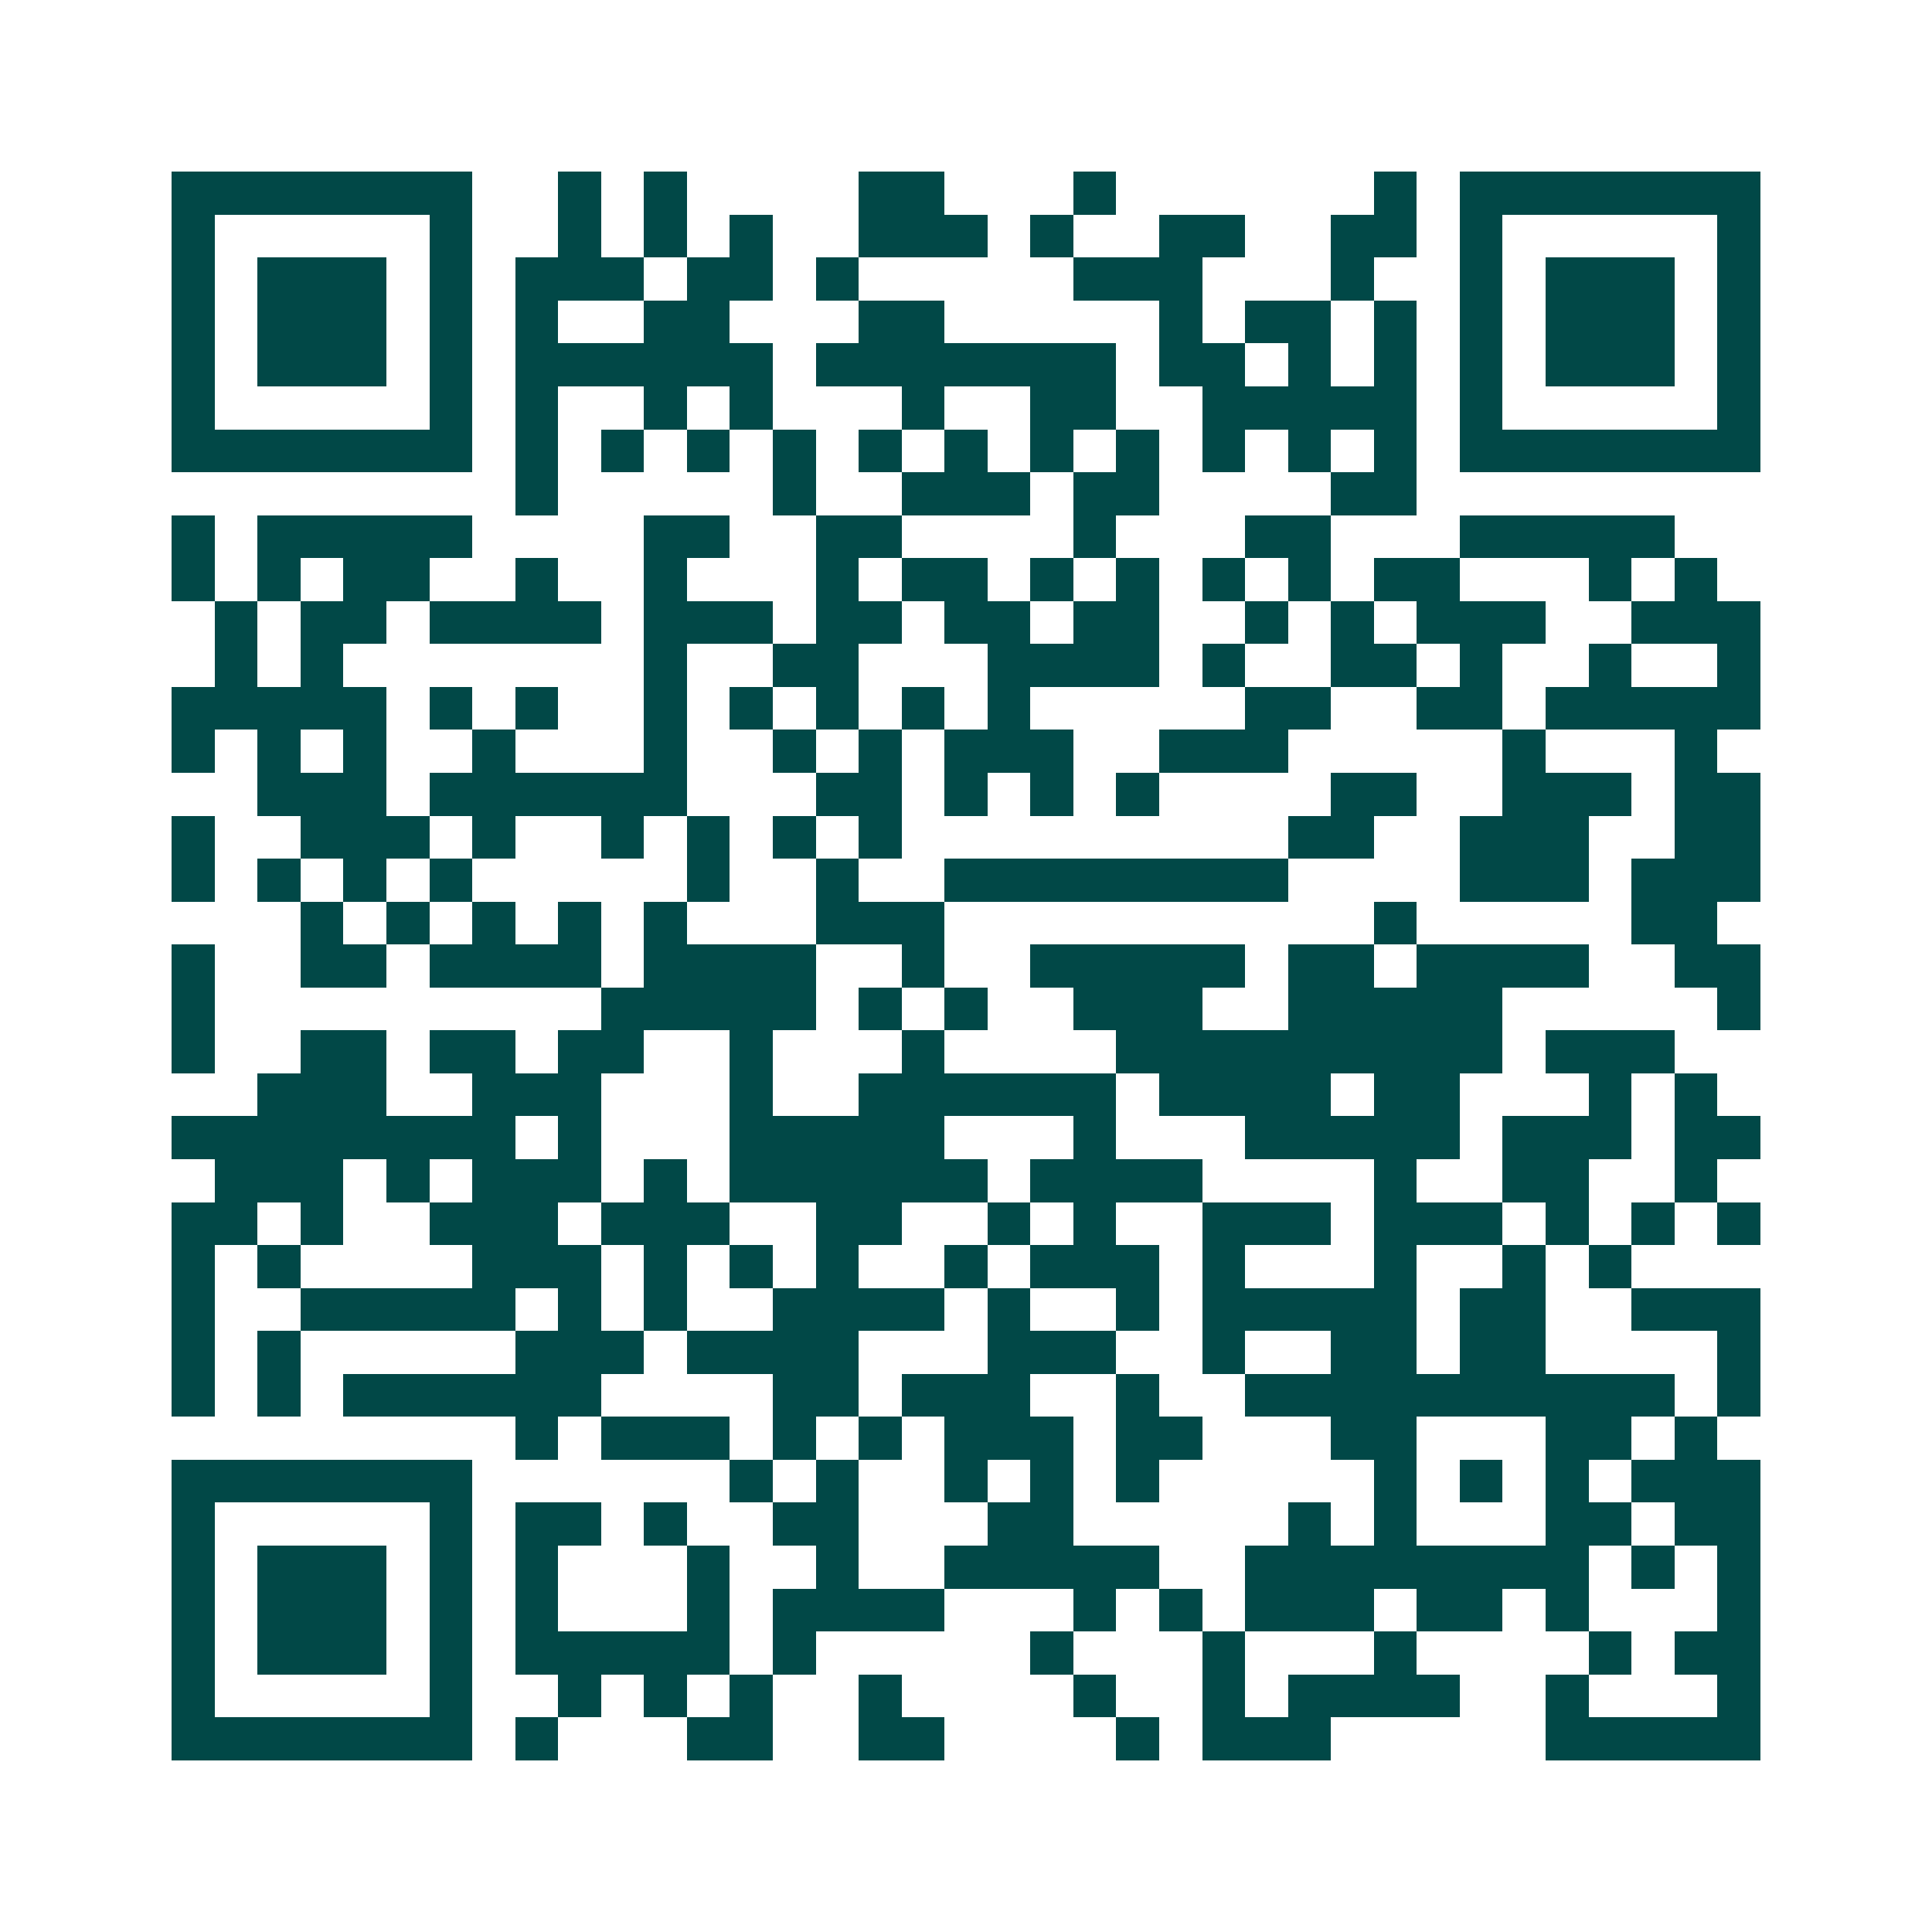 <svg xmlns="http://www.w3.org/2000/svg" width="200" height="200" viewBox="0 0 45 45" shape-rendering="crispEdges"><path fill="#ffffff" d="M0 0h45v45H0z"/><path stroke="#014847" d="M4 4.5h7m2 0h1m1 0h1m4 0h2m3 0h1m6 0h1m1 0h7M4 5.5h1m5 0h1m2 0h1m1 0h1m1 0h1m2 0h3m1 0h1m2 0h2m2 0h2m1 0h1m5 0h1M4 6.5h1m1 0h3m1 0h1m1 0h3m1 0h2m1 0h1m5 0h3m3 0h1m2 0h1m1 0h3m1 0h1M4 7.5h1m1 0h3m1 0h1m1 0h1m2 0h2m3 0h2m5 0h1m1 0h2m1 0h1m1 0h1m1 0h3m1 0h1M4 8.5h1m1 0h3m1 0h1m1 0h6m1 0h7m1 0h2m1 0h1m1 0h1m1 0h1m1 0h3m1 0h1M4 9.5h1m5 0h1m1 0h1m2 0h1m1 0h1m3 0h1m2 0h2m2 0h5m1 0h1m5 0h1M4 10.5h7m1 0h1m1 0h1m1 0h1m1 0h1m1 0h1m1 0h1m1 0h1m1 0h1m1 0h1m1 0h1m1 0h1m1 0h7M12 11.5h1m5 0h1m2 0h3m1 0h2m4 0h2M4 12.5h1m1 0h5m4 0h2m2 0h2m4 0h1m3 0h2m3 0h5M4 13.5h1m1 0h1m1 0h2m2 0h1m2 0h1m3 0h1m1 0h2m1 0h1m1 0h1m1 0h1m1 0h1m1 0h2m3 0h1m1 0h1M5 14.5h1m1 0h2m1 0h4m1 0h3m1 0h2m1 0h2m1 0h2m2 0h1m1 0h1m1 0h3m2 0h3M5 15.5h1m1 0h1m7 0h1m2 0h2m3 0h4m1 0h1m2 0h2m1 0h1m2 0h1m2 0h1M4 16.5h5m1 0h1m1 0h1m2 0h1m1 0h1m1 0h1m1 0h1m1 0h1m5 0h2m2 0h2m1 0h5M4 17.5h1m1 0h1m1 0h1m2 0h1m3 0h1m2 0h1m1 0h1m1 0h3m2 0h3m5 0h1m3 0h1M6 18.5h3m1 0h6m3 0h2m1 0h1m1 0h1m1 0h1m4 0h2m2 0h3m1 0h2M4 19.5h1m2 0h3m1 0h1m2 0h1m1 0h1m1 0h1m1 0h1m9 0h2m2 0h3m2 0h2M4 20.5h1m1 0h1m1 0h1m1 0h1m5 0h1m2 0h1m2 0h8m4 0h3m1 0h3M7 21.5h1m1 0h1m1 0h1m1 0h1m1 0h1m3 0h3m10 0h1m5 0h2M4 22.5h1m2 0h2m1 0h4m1 0h4m2 0h1m2 0h5m1 0h2m1 0h4m2 0h2M4 23.5h1m9 0h5m1 0h1m1 0h1m2 0h3m2 0h5m5 0h1M4 24.5h1m2 0h2m1 0h2m1 0h2m2 0h1m3 0h1m4 0h9m1 0h3M6 25.5h3m2 0h3m3 0h1m2 0h6m1 0h4m1 0h2m3 0h1m1 0h1M4 26.5h8m1 0h1m3 0h5m3 0h1m3 0h5m1 0h3m1 0h2M5 27.5h3m1 0h1m1 0h3m1 0h1m1 0h6m1 0h4m4 0h1m2 0h2m2 0h1M4 28.5h2m1 0h1m2 0h3m1 0h3m2 0h2m2 0h1m1 0h1m2 0h3m1 0h3m1 0h1m1 0h1m1 0h1M4 29.5h1m1 0h1m4 0h3m1 0h1m1 0h1m1 0h1m2 0h1m1 0h3m1 0h1m3 0h1m2 0h1m1 0h1M4 30.5h1m2 0h5m1 0h1m1 0h1m2 0h4m1 0h1m2 0h1m1 0h5m1 0h2m2 0h3M4 31.5h1m1 0h1m5 0h3m1 0h4m3 0h3m2 0h1m2 0h2m1 0h2m4 0h1M4 32.5h1m1 0h1m1 0h6m4 0h2m1 0h3m2 0h1m2 0h10m1 0h1M12 33.5h1m1 0h3m1 0h1m1 0h1m1 0h3m1 0h2m3 0h2m3 0h2m1 0h1M4 34.5h7m6 0h1m1 0h1m2 0h1m1 0h1m1 0h1m5 0h1m1 0h1m1 0h1m1 0h3M4 35.5h1m5 0h1m1 0h2m1 0h1m2 0h2m3 0h2m5 0h1m1 0h1m3 0h2m1 0h2M4 36.5h1m1 0h3m1 0h1m1 0h1m3 0h1m2 0h1m2 0h5m2 0h8m1 0h1m1 0h1M4 37.5h1m1 0h3m1 0h1m1 0h1m3 0h1m1 0h4m3 0h1m1 0h1m1 0h3m1 0h2m1 0h1m3 0h1M4 38.5h1m1 0h3m1 0h1m1 0h5m1 0h1m5 0h1m3 0h1m3 0h1m4 0h1m1 0h2M4 39.5h1m5 0h1m2 0h1m1 0h1m1 0h1m2 0h1m4 0h1m2 0h1m1 0h4m2 0h1m3 0h1M4 40.5h7m1 0h1m3 0h2m2 0h2m4 0h1m1 0h3m5 0h5"/></svg>
